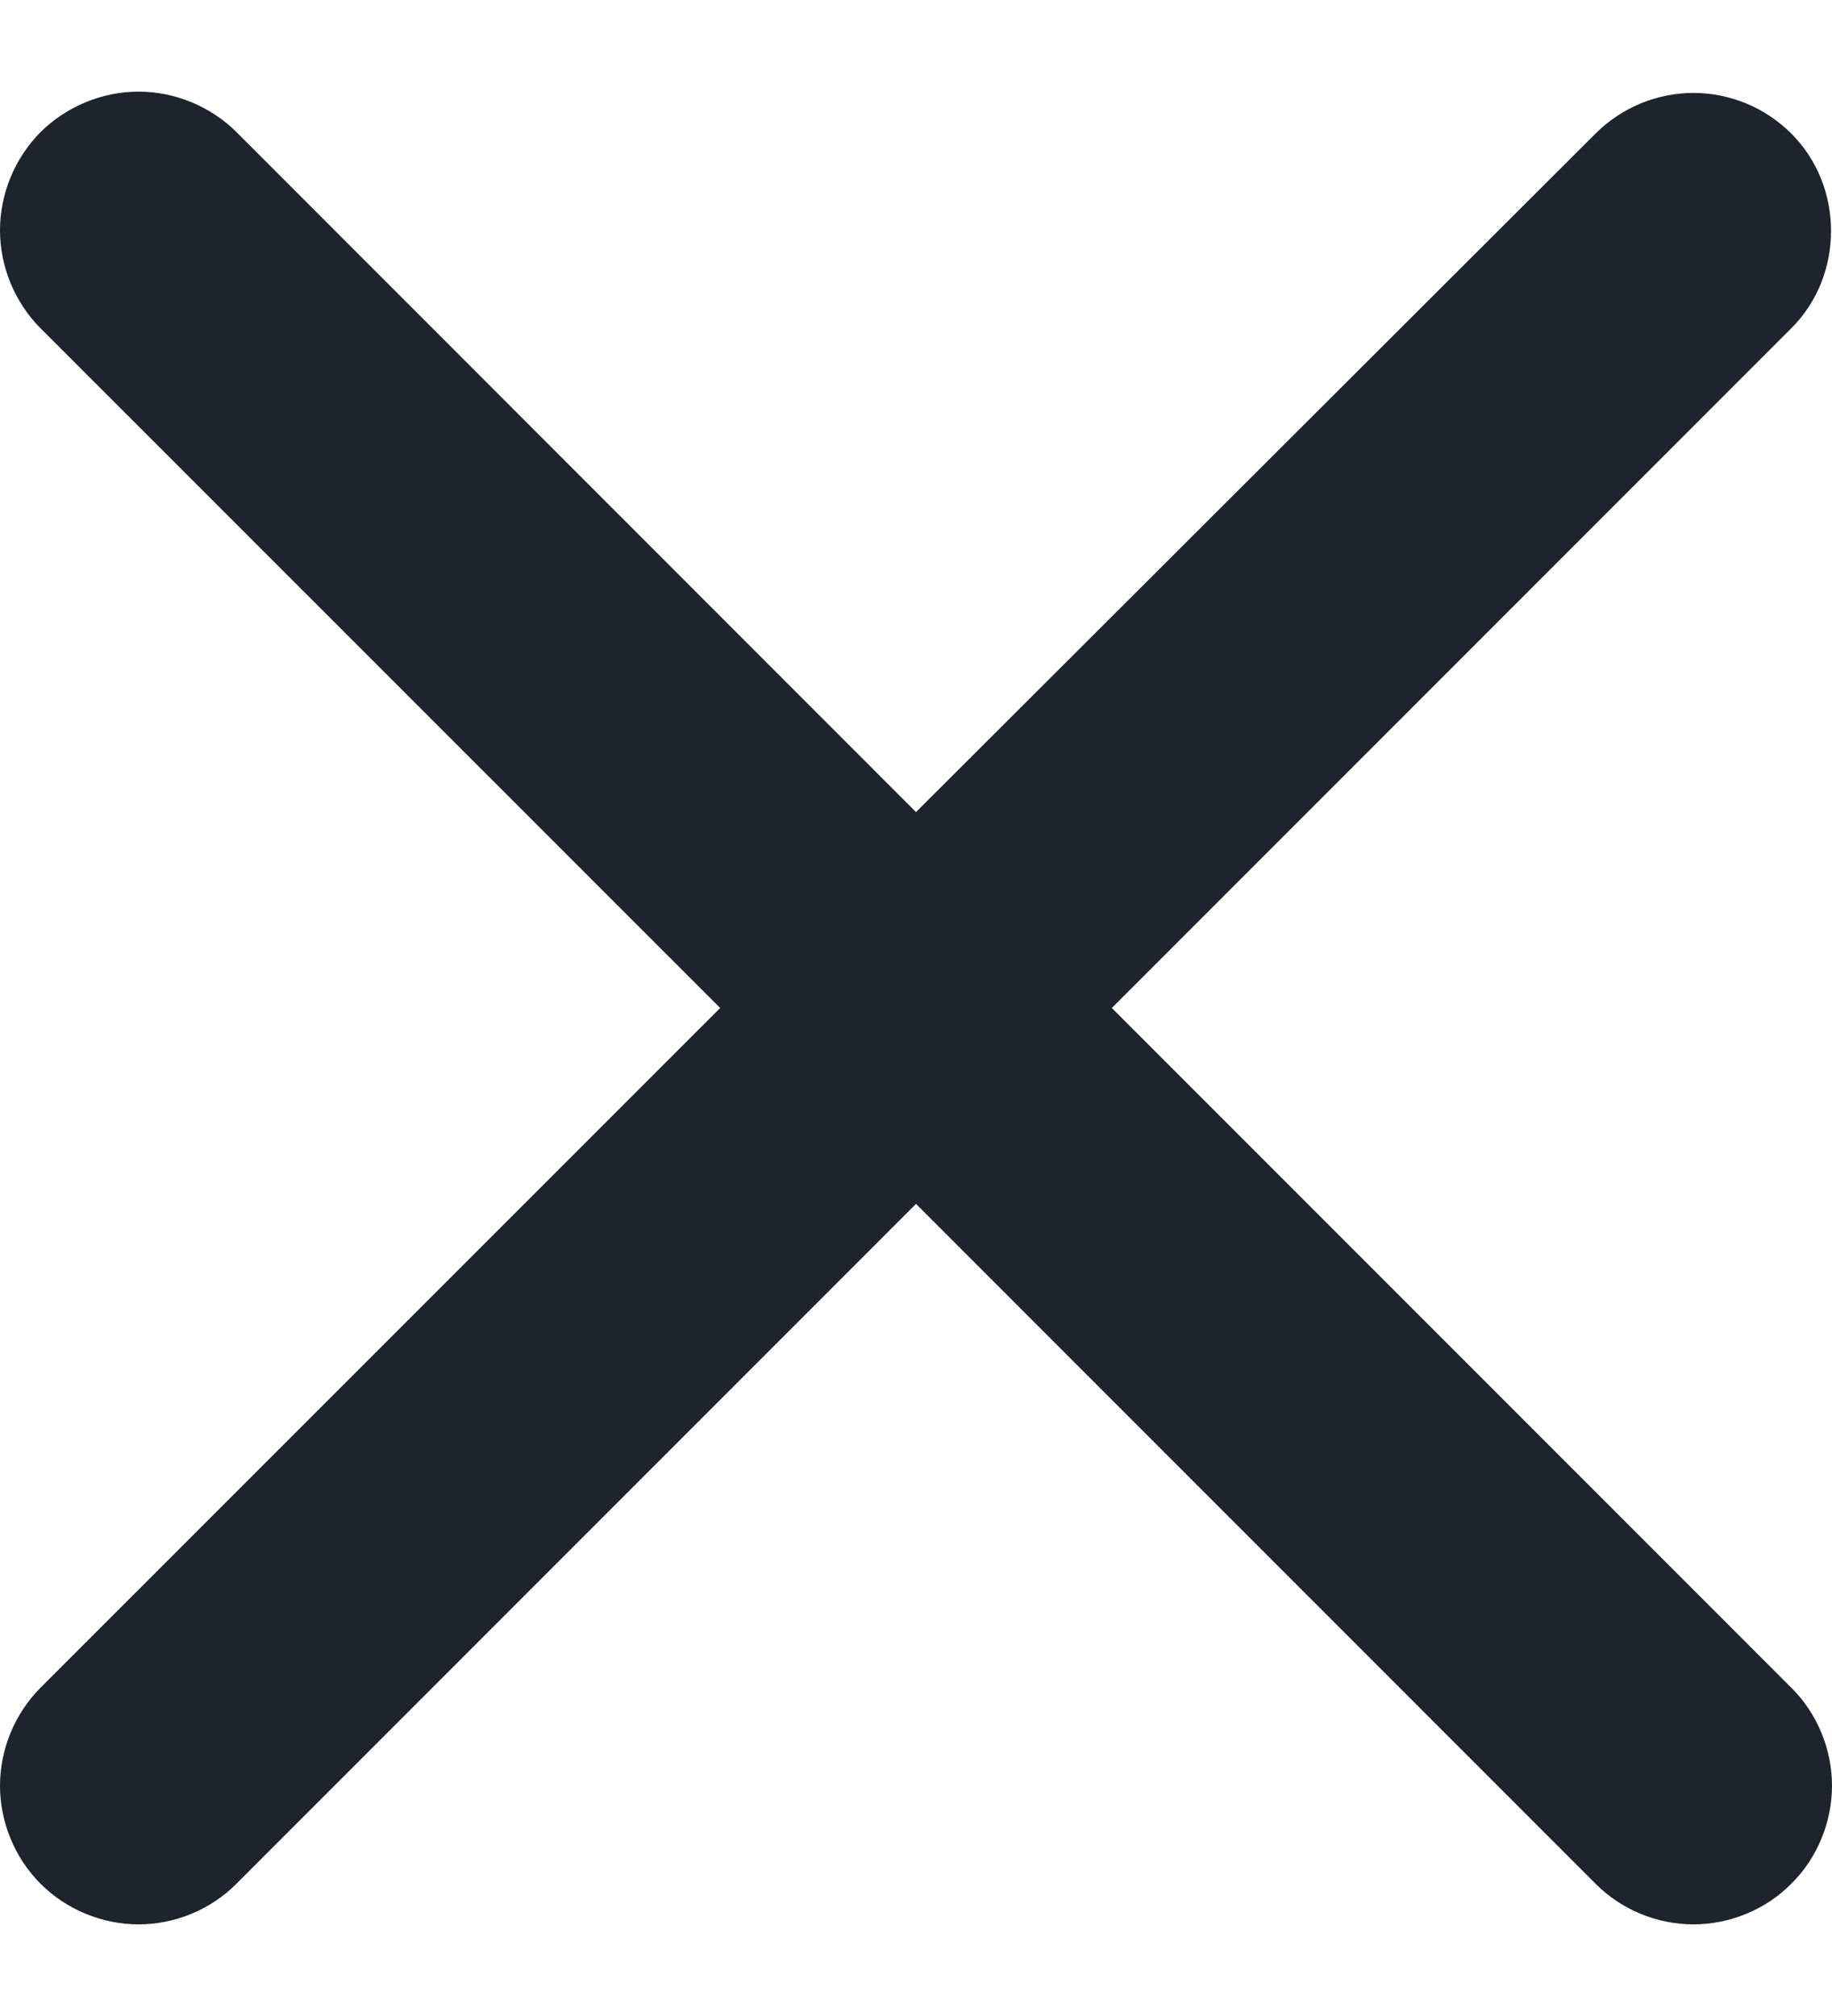 <svg xmlns="http://www.w3.org/2000/svg" width="10" height="11" viewBox="0 0 10 11" fill="none"><path d="M9.778 0.729C9.708 0.659 9.625 0.603 9.533 0.565C9.441 0.527 9.343 0.507 9.244 0.507C9.144 0.507 9.046 0.527 8.954 0.565C8.863 0.603 8.779 0.659 8.709 0.729L5 4.431L1.291 0.721C1.221 0.651 1.137 0.596 1.046 0.558C0.954 0.52 0.856 0.5 0.756 0.5C0.657 0.5 0.559 0.52 0.467 0.558C0.375 0.596 0.292 0.651 0.221 0.721C0.151 0.792 0.096 0.875 0.058 0.967C0.02 1.059 -7.39916e-10 1.157 0 1.256C7.39917e-10 1.356 0.02 1.454 0.058 1.546C0.096 1.637 0.151 1.721 0.221 1.791L3.931 5.5L0.221 9.209C0.151 9.279 0.096 9.363 0.058 9.454C0.02 9.546 0 9.644 0 9.744C0 9.843 0.02 9.941 0.058 10.033C0.096 10.125 0.151 10.208 0.221 10.278C0.292 10.349 0.375 10.404 0.467 10.442C0.559 10.48 0.657 10.5 0.756 10.5C0.856 10.5 0.954 10.48 1.046 10.442C1.137 10.404 1.221 10.349 1.291 10.278L5 6.569L8.709 10.278C8.779 10.349 8.863 10.404 8.954 10.442C9.046 10.48 9.144 10.5 9.244 10.5C9.343 10.5 9.441 10.48 9.533 10.442C9.625 10.404 9.708 10.349 9.778 10.278C9.849 10.208 9.904 10.125 9.942 10.033C9.98 9.941 10 9.843 10 9.744C10 9.644 9.98 9.546 9.942 9.454C9.904 9.363 9.849 9.279 9.778 9.209L6.069 5.5L9.778 1.791C10.067 1.503 10.067 1.017 9.778 0.729Z" fill="#1D242D"></path></svg>